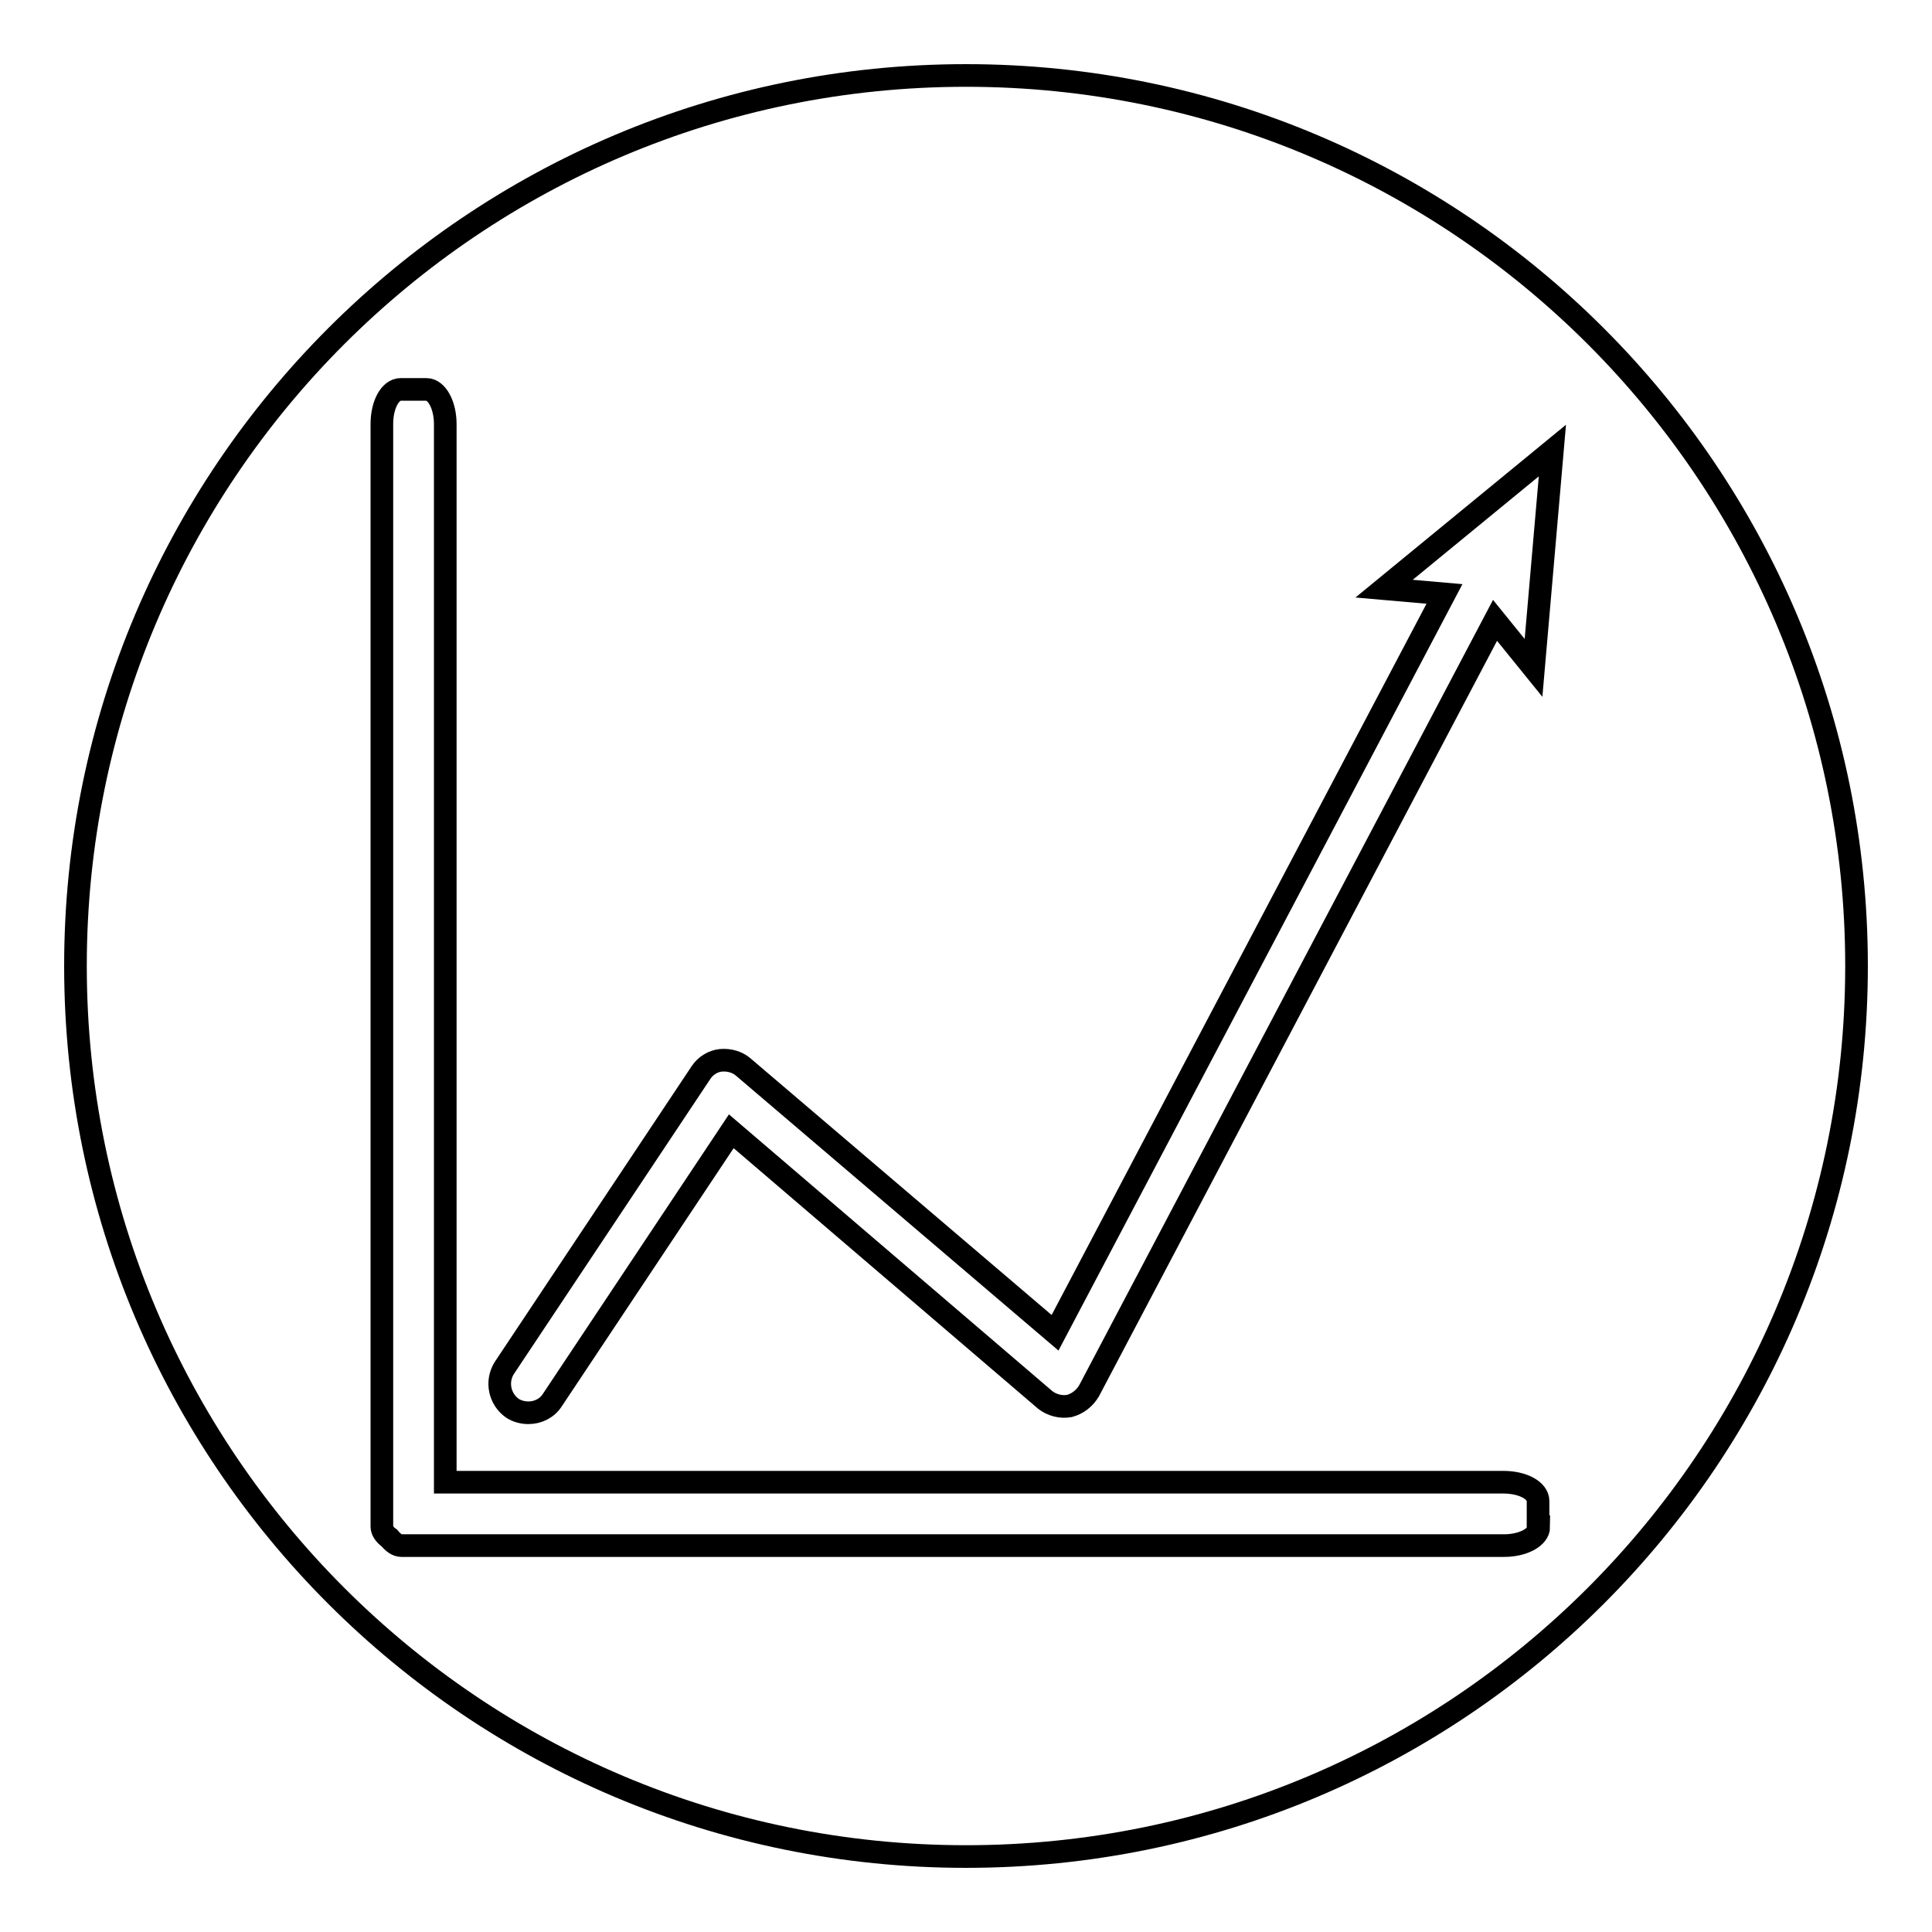 <?xml version="1.0" encoding="utf-8"?>
<!-- Svg Vector Icons : http://www.onlinewebfonts.com/icon -->
<!DOCTYPE svg PUBLIC "-//W3C//DTD SVG 1.1//EN" "http://www.w3.org/Graphics/SVG/1.1/DTD/svg11.dtd">
<svg version="1.1" xmlns="http://www.w3.org/2000/svg" xmlns:xlink="http://www.w3.org/1999/xlink" x="0px" y="0px" viewBox="0 0 256 256" enable-background="new 0 0 256 256" xml:space="preserve">
<g><g><path stroke-width="3" fill-opacity="0" stroke="#000000"  d="M128,10C62.8,10,10,62.8,10,128c0,65.2,52.8,118,118,118c65.2,0,118-52.8,118-118C246,62.8,193.2,10,128,10z M203.9,202.3c0,1.4-2.1,2.5-4.6,2.5H56.6h-1.3h-2.1c-0.6,0-1.1-0.4-1.6-1c-0.6-0.4-1-1-1-1.5v-2.1v-1.3V56.2c0-2.6,1.1-4.6,2.5-4.6h3.4c1.4,0,2.5,2.1,2.5,4.6v140.2h140.2c2.6,0,4.6,1.1,4.6,2.5V202.3L203.9,202.3z M203.2,88.5l-5.1-6.3l-53.8,102.1c-0.6,1-1.5,1.7-2.6,2c-1.1,0.2-2.3-0.1-3.2-0.8l-41.6-35.6l-23.7,35.6c-0.7,1.1-1.9,1.7-3.2,1.7c-0.7,0-1.5-0.2-2.1-0.6c-1.7-1.2-2.2-3.5-1.1-5.3l26.1-39.2c0.6-0.9,1.6-1.5,2.6-1.6c1.1-0.1,2.2,0.2,3,0.9l41.3,35.2l51.6-97.9l-8-0.7l22.3-18.3L203.2,88.5z"/></g></g>
</svg>